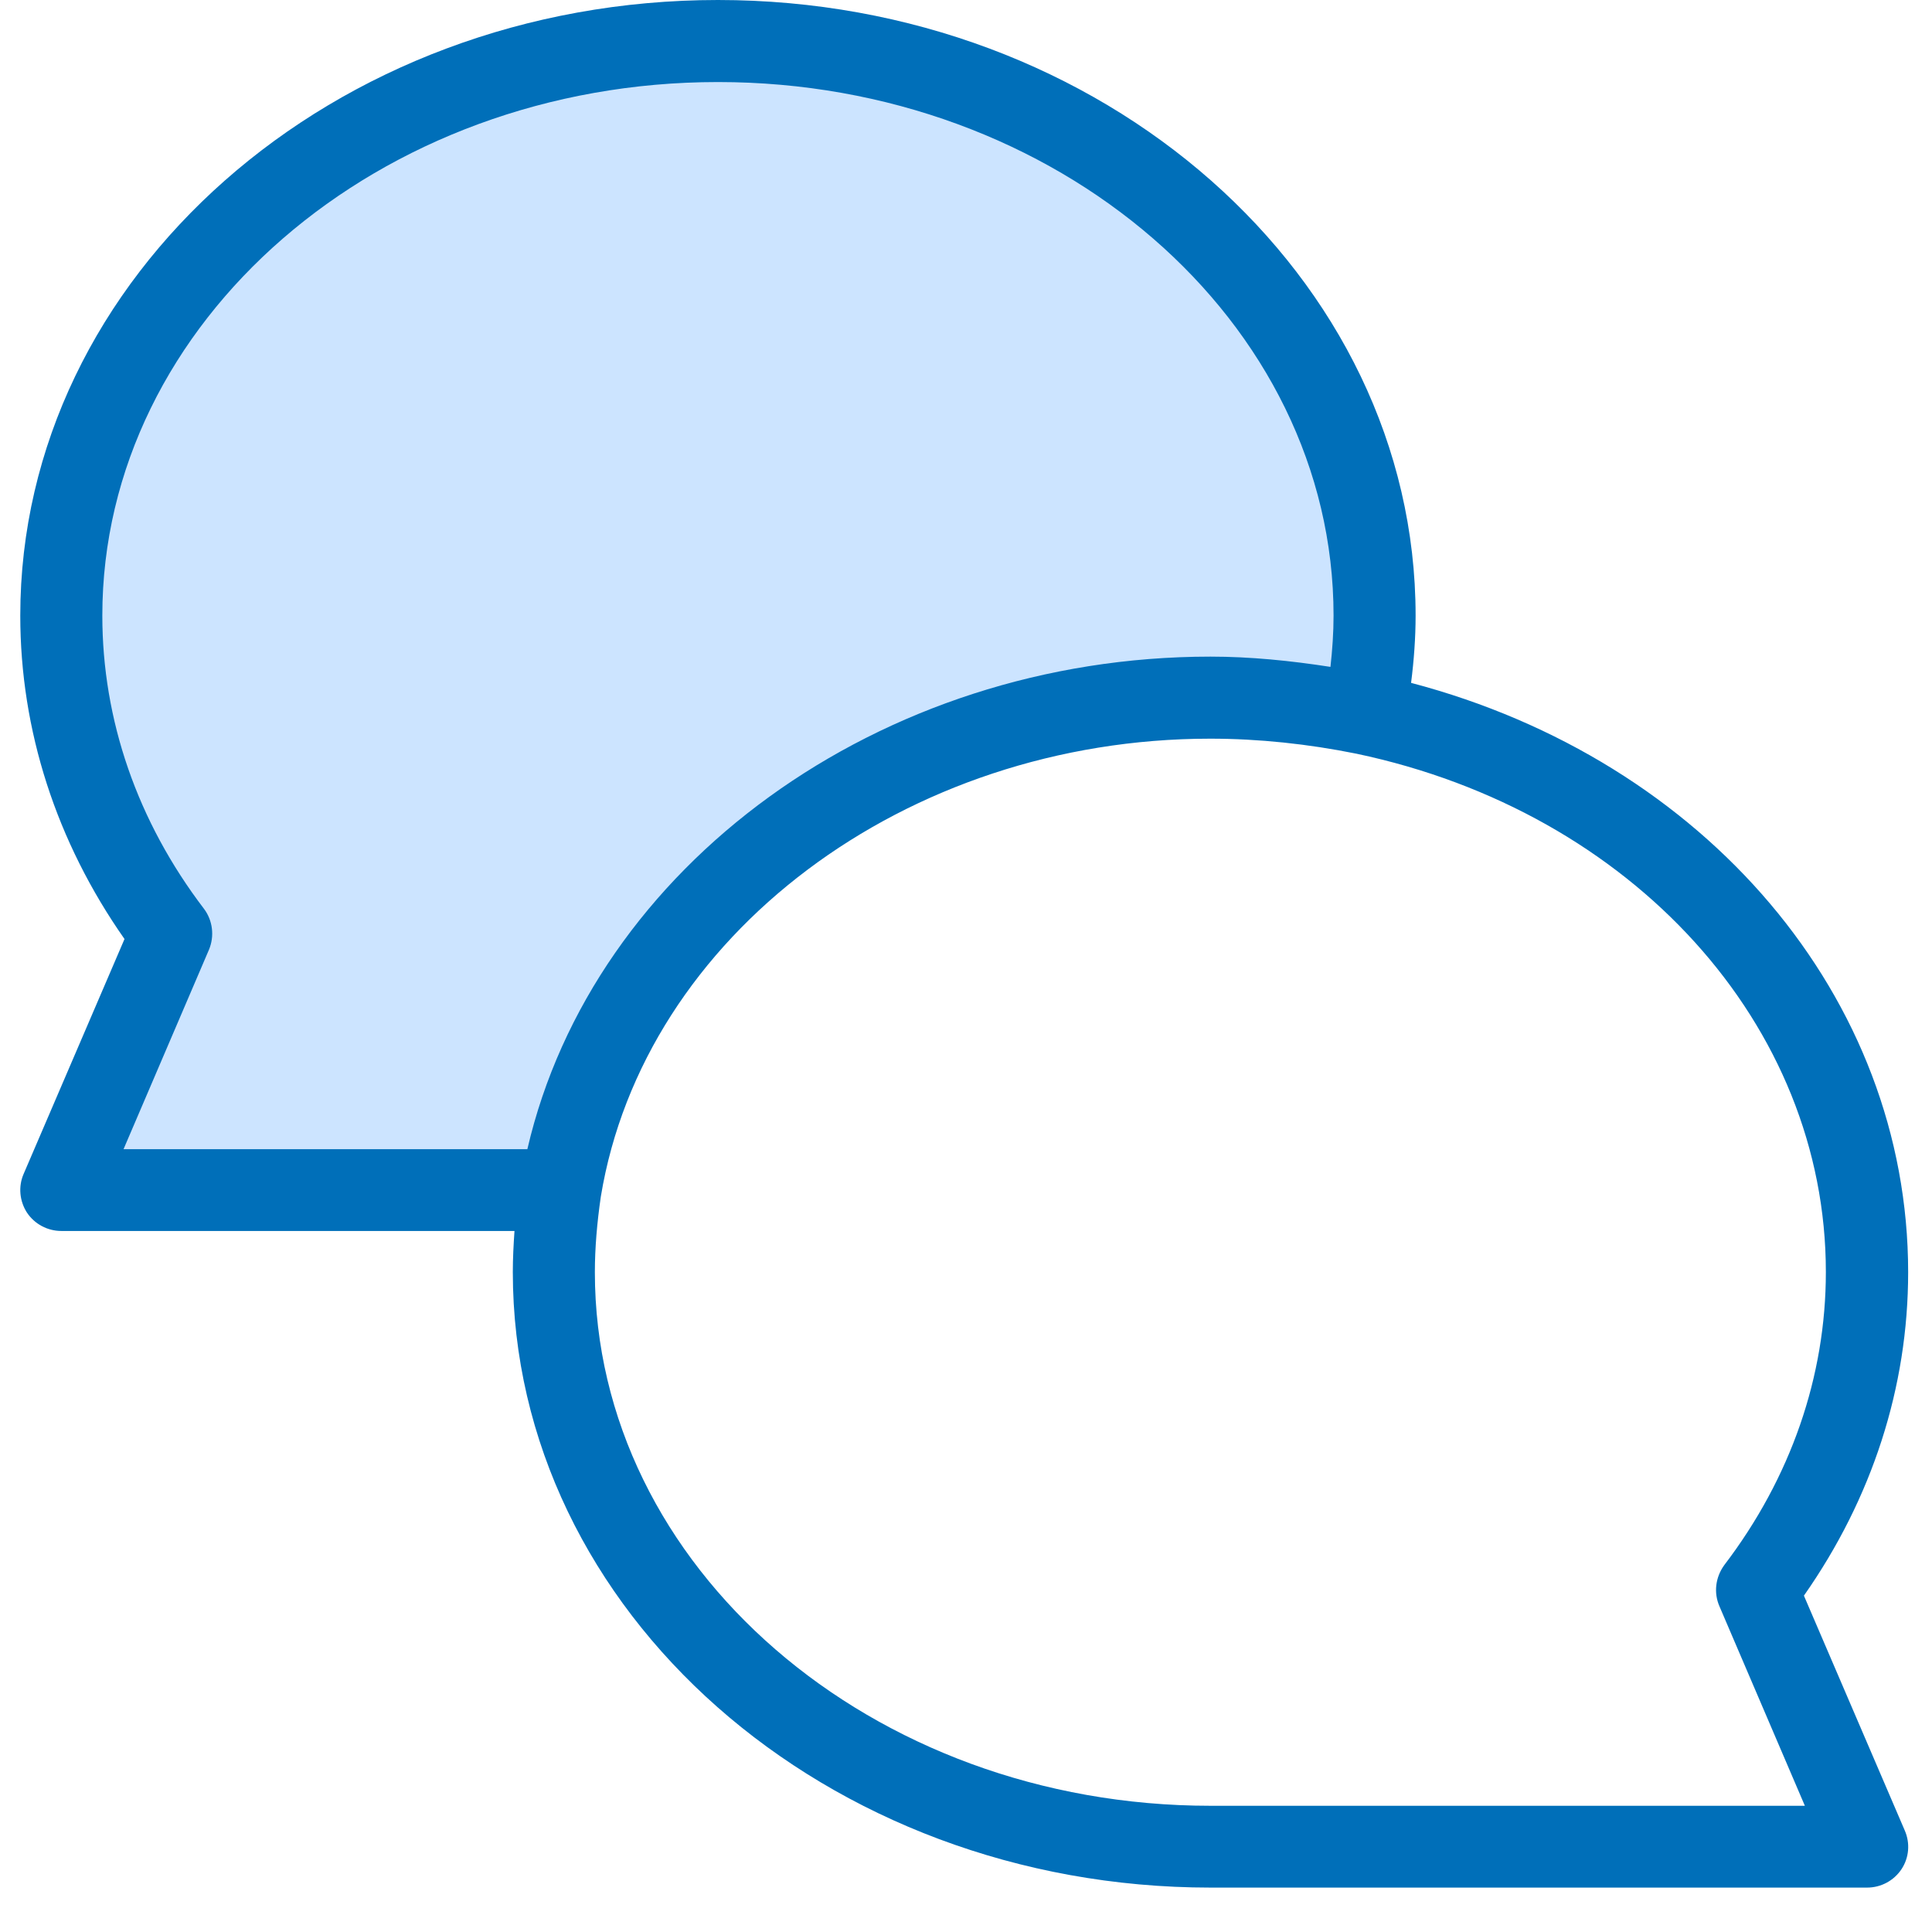 <svg width="81" height="80" viewBox="0 0 81 80" fill="none" xmlns="http://www.w3.org/2000/svg">
<path d="M57.63 25.811C57.63 27.201 57.49 28.581 57.23 29.921C55.15 29.491 52.98 29.25 50.74 29.25C36.87 29.25 25.4 38.23 23.49 49.901H2.57L7.18 39.151C4.27 35.331 2.57 30.74 2.57 25.82C2.57 12.52 14.89 1.73 30.1 1.73C45.31 1.73 57.63 12.511 57.63 25.811Z" fill="#CCE4FF"/>
<path d="M59.16 28.63C59.28 27.69 59.35 26.74 59.35 25.81C59.35 11.58 46.23 0 30.1 0C13.97 0 0.85 11.58 0.85 25.81C0.85 30.62 2.36 35.29 5.22 39.37L0.99 49.22C0.76 49.75 0.82 50.36 1.13 50.84C1.45 51.32 1.99 51.61 2.57 51.61H21.57C21.53 52.19 21.5 52.77 21.5 53.33C21.5 67.56 34.62 79.14 50.75 79.14H78.28C78.86 79.14 79.4 78.85 79.72 78.37C80.04 77.89 80.09 77.28 79.86 76.75L75.63 66.9C78.49 62.82 80 58.16 80 53.34C80 41.83 71.51 31.88 59.16 28.63ZM8.76 39.82C9 39.25 8.92 38.59 8.55 38.1C5.76 34.44 4.29 30.19 4.29 25.81C4.29 13.48 15.87 3.44 30.1 3.44C44.33 3.44 55.91 13.47 55.91 25.81C55.91 26.52 55.86 27.24 55.78 27.96C54.1 27.7 52.42 27.53 50.75 27.53C36.87 27.53 24.86 36.31 22.11 48.18H5.18L8.76 39.82ZM72.09 67.35L75.67 75.71H50.75C36.52 75.71 24.94 65.68 24.94 53.34C24.94 52.33 25.03 51.27 25.19 50.17C26.99 39.23 37.97 30.97 50.74 30.97C52.77 30.97 54.84 31.19 56.87 31.6C68.45 34.04 76.55 42.98 76.55 53.33C76.55 57.71 75.08 61.96 72.29 65.62C71.92 66.13 71.84 66.78 72.09 67.35Z" fill="#006FB9"/>
</svg>
